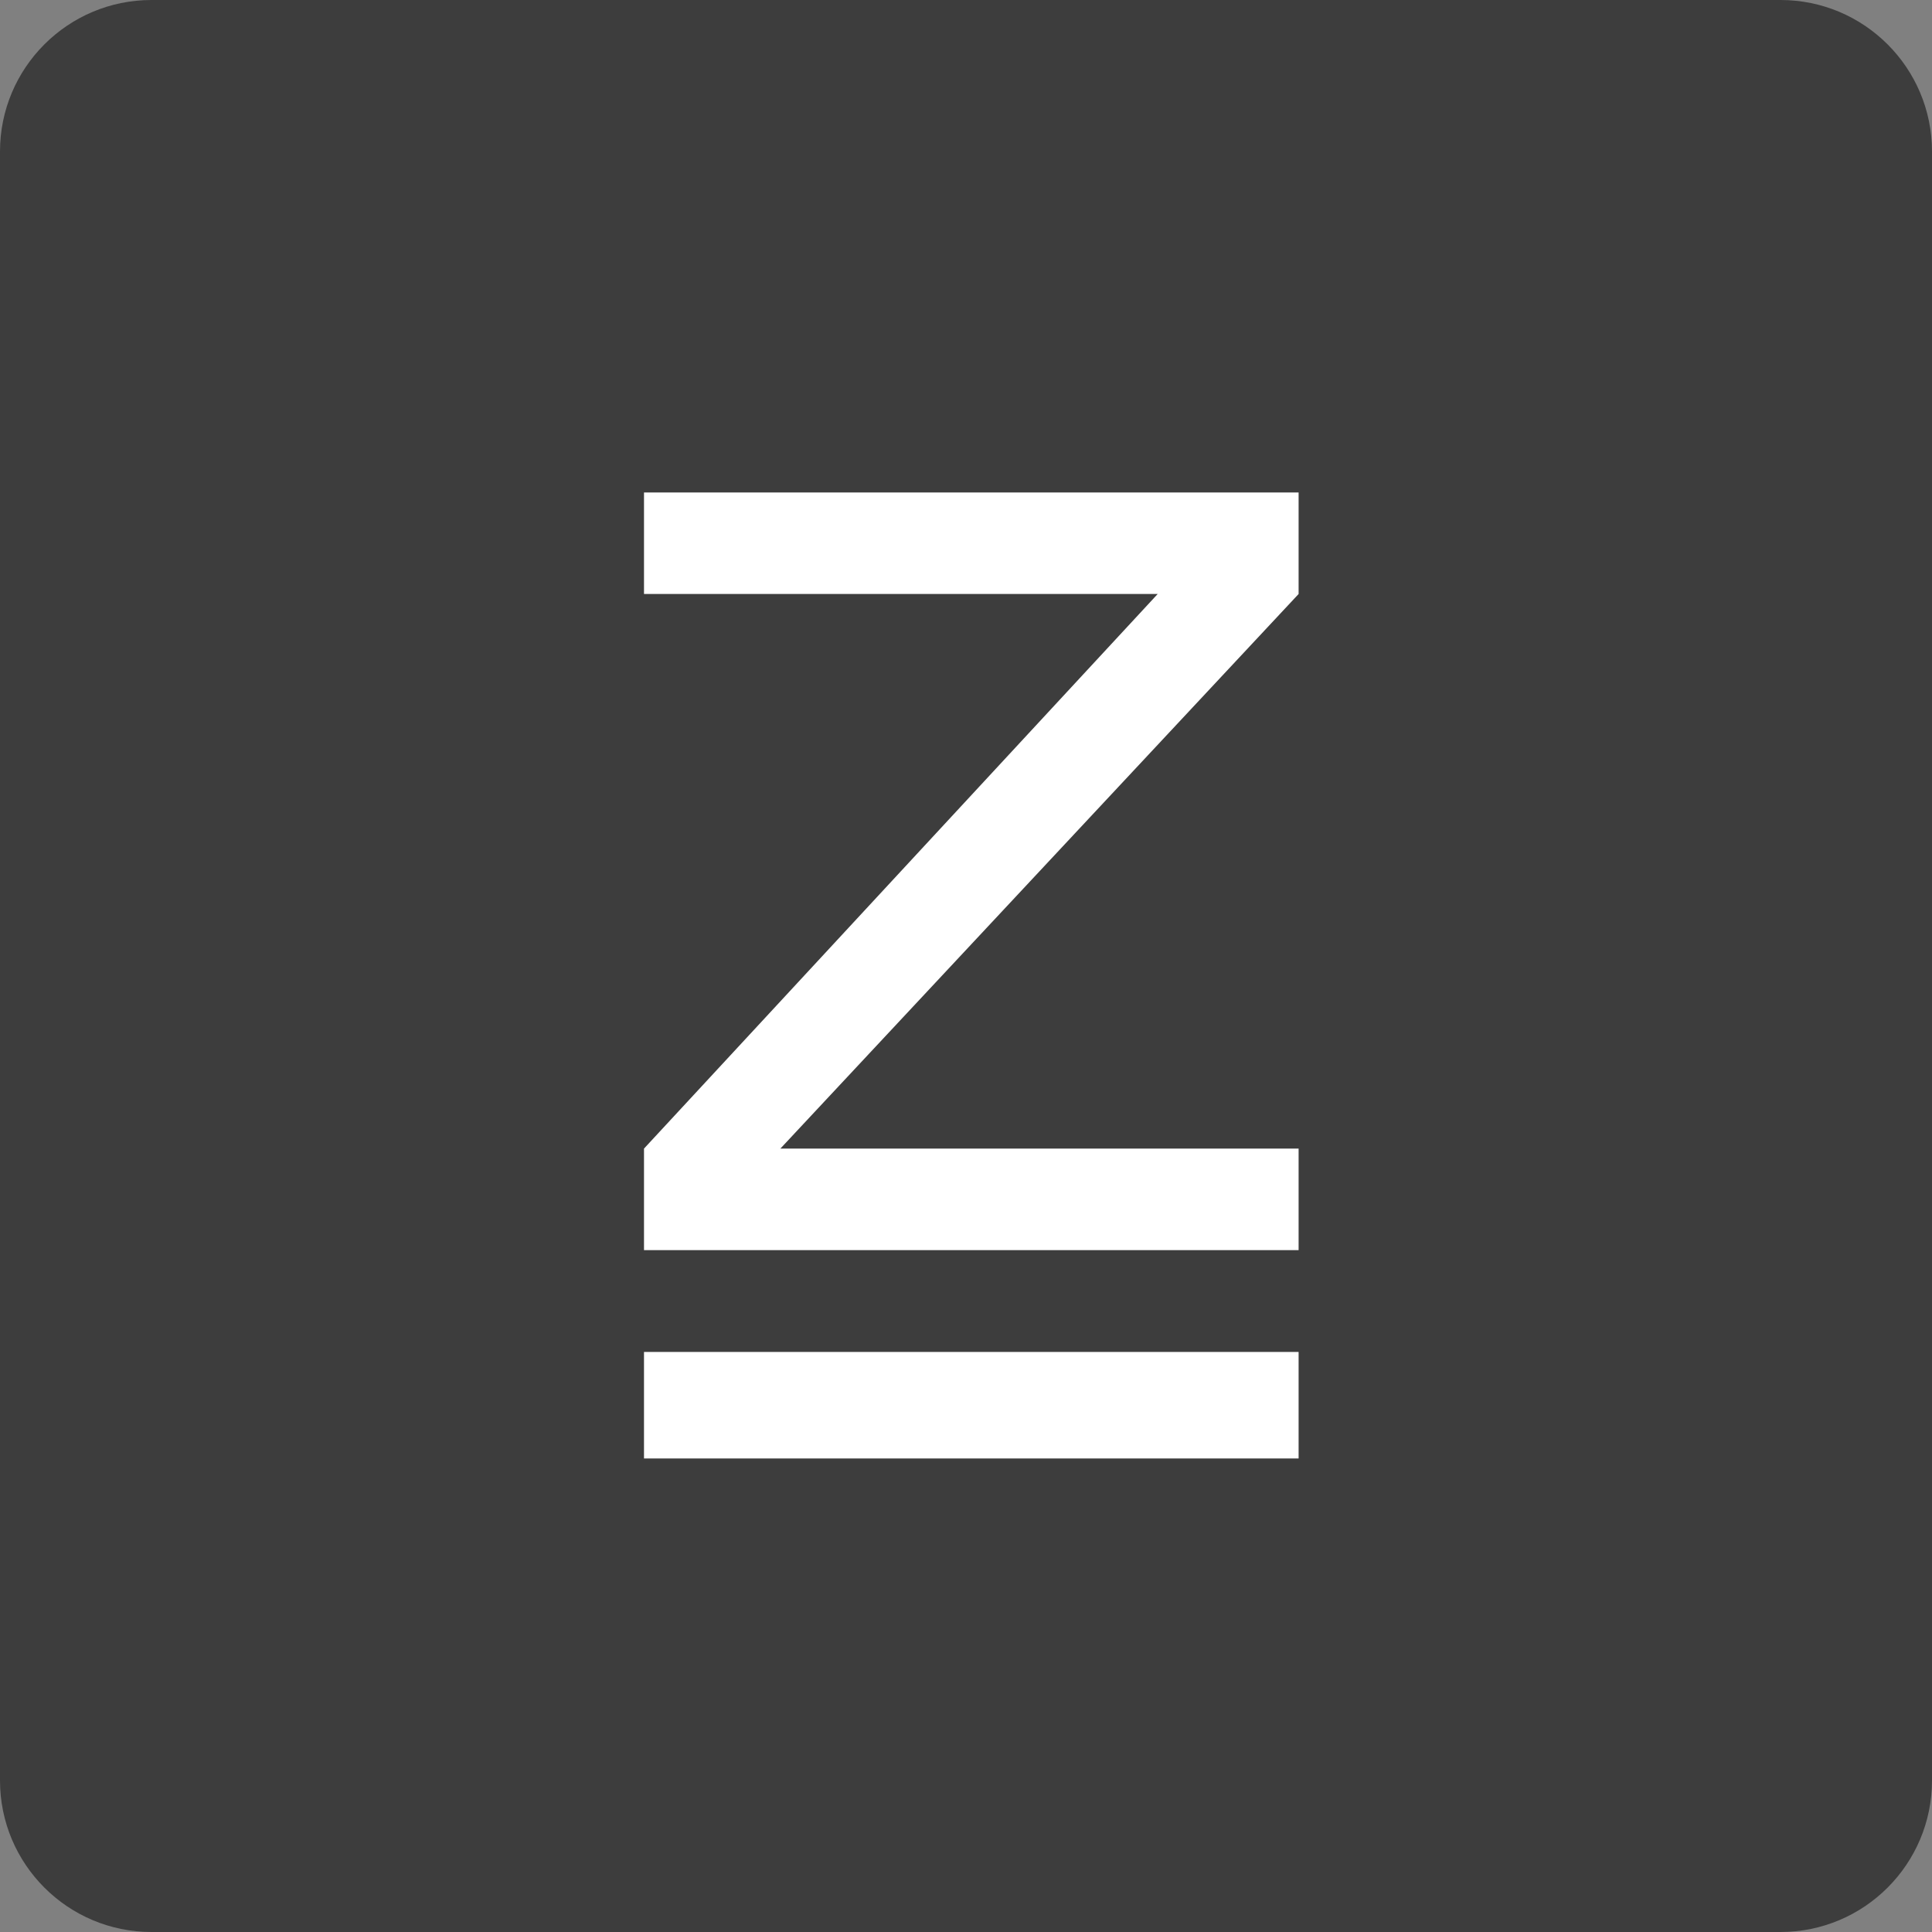 <svg width="51" height="51" viewBox="0 0 51 51" fill="none" xmlns="http://www.w3.org/2000/svg">
<rect x="0" y="0" width="51" height="51" fill="#808080" stroke="none"/>
<path d="M0 4C0 1.791 1.791 0 4 0H47C49.209 0 51 1.791 51 4V47C51 49.209 49.209 51 47 51H4C1.791 51 0 49.209 0 47V4Z" fill="#3D3D3D"/>
<path d="M17 30.32L30.56 15.68H17V13H34.28V15.68L20.6 30.32H34.28V33H17V30.32Z" fill="white"/>
<path d="M34.28 35.688V38.5H17V35.688H34.28Z" fill="white"/>
</svg>
